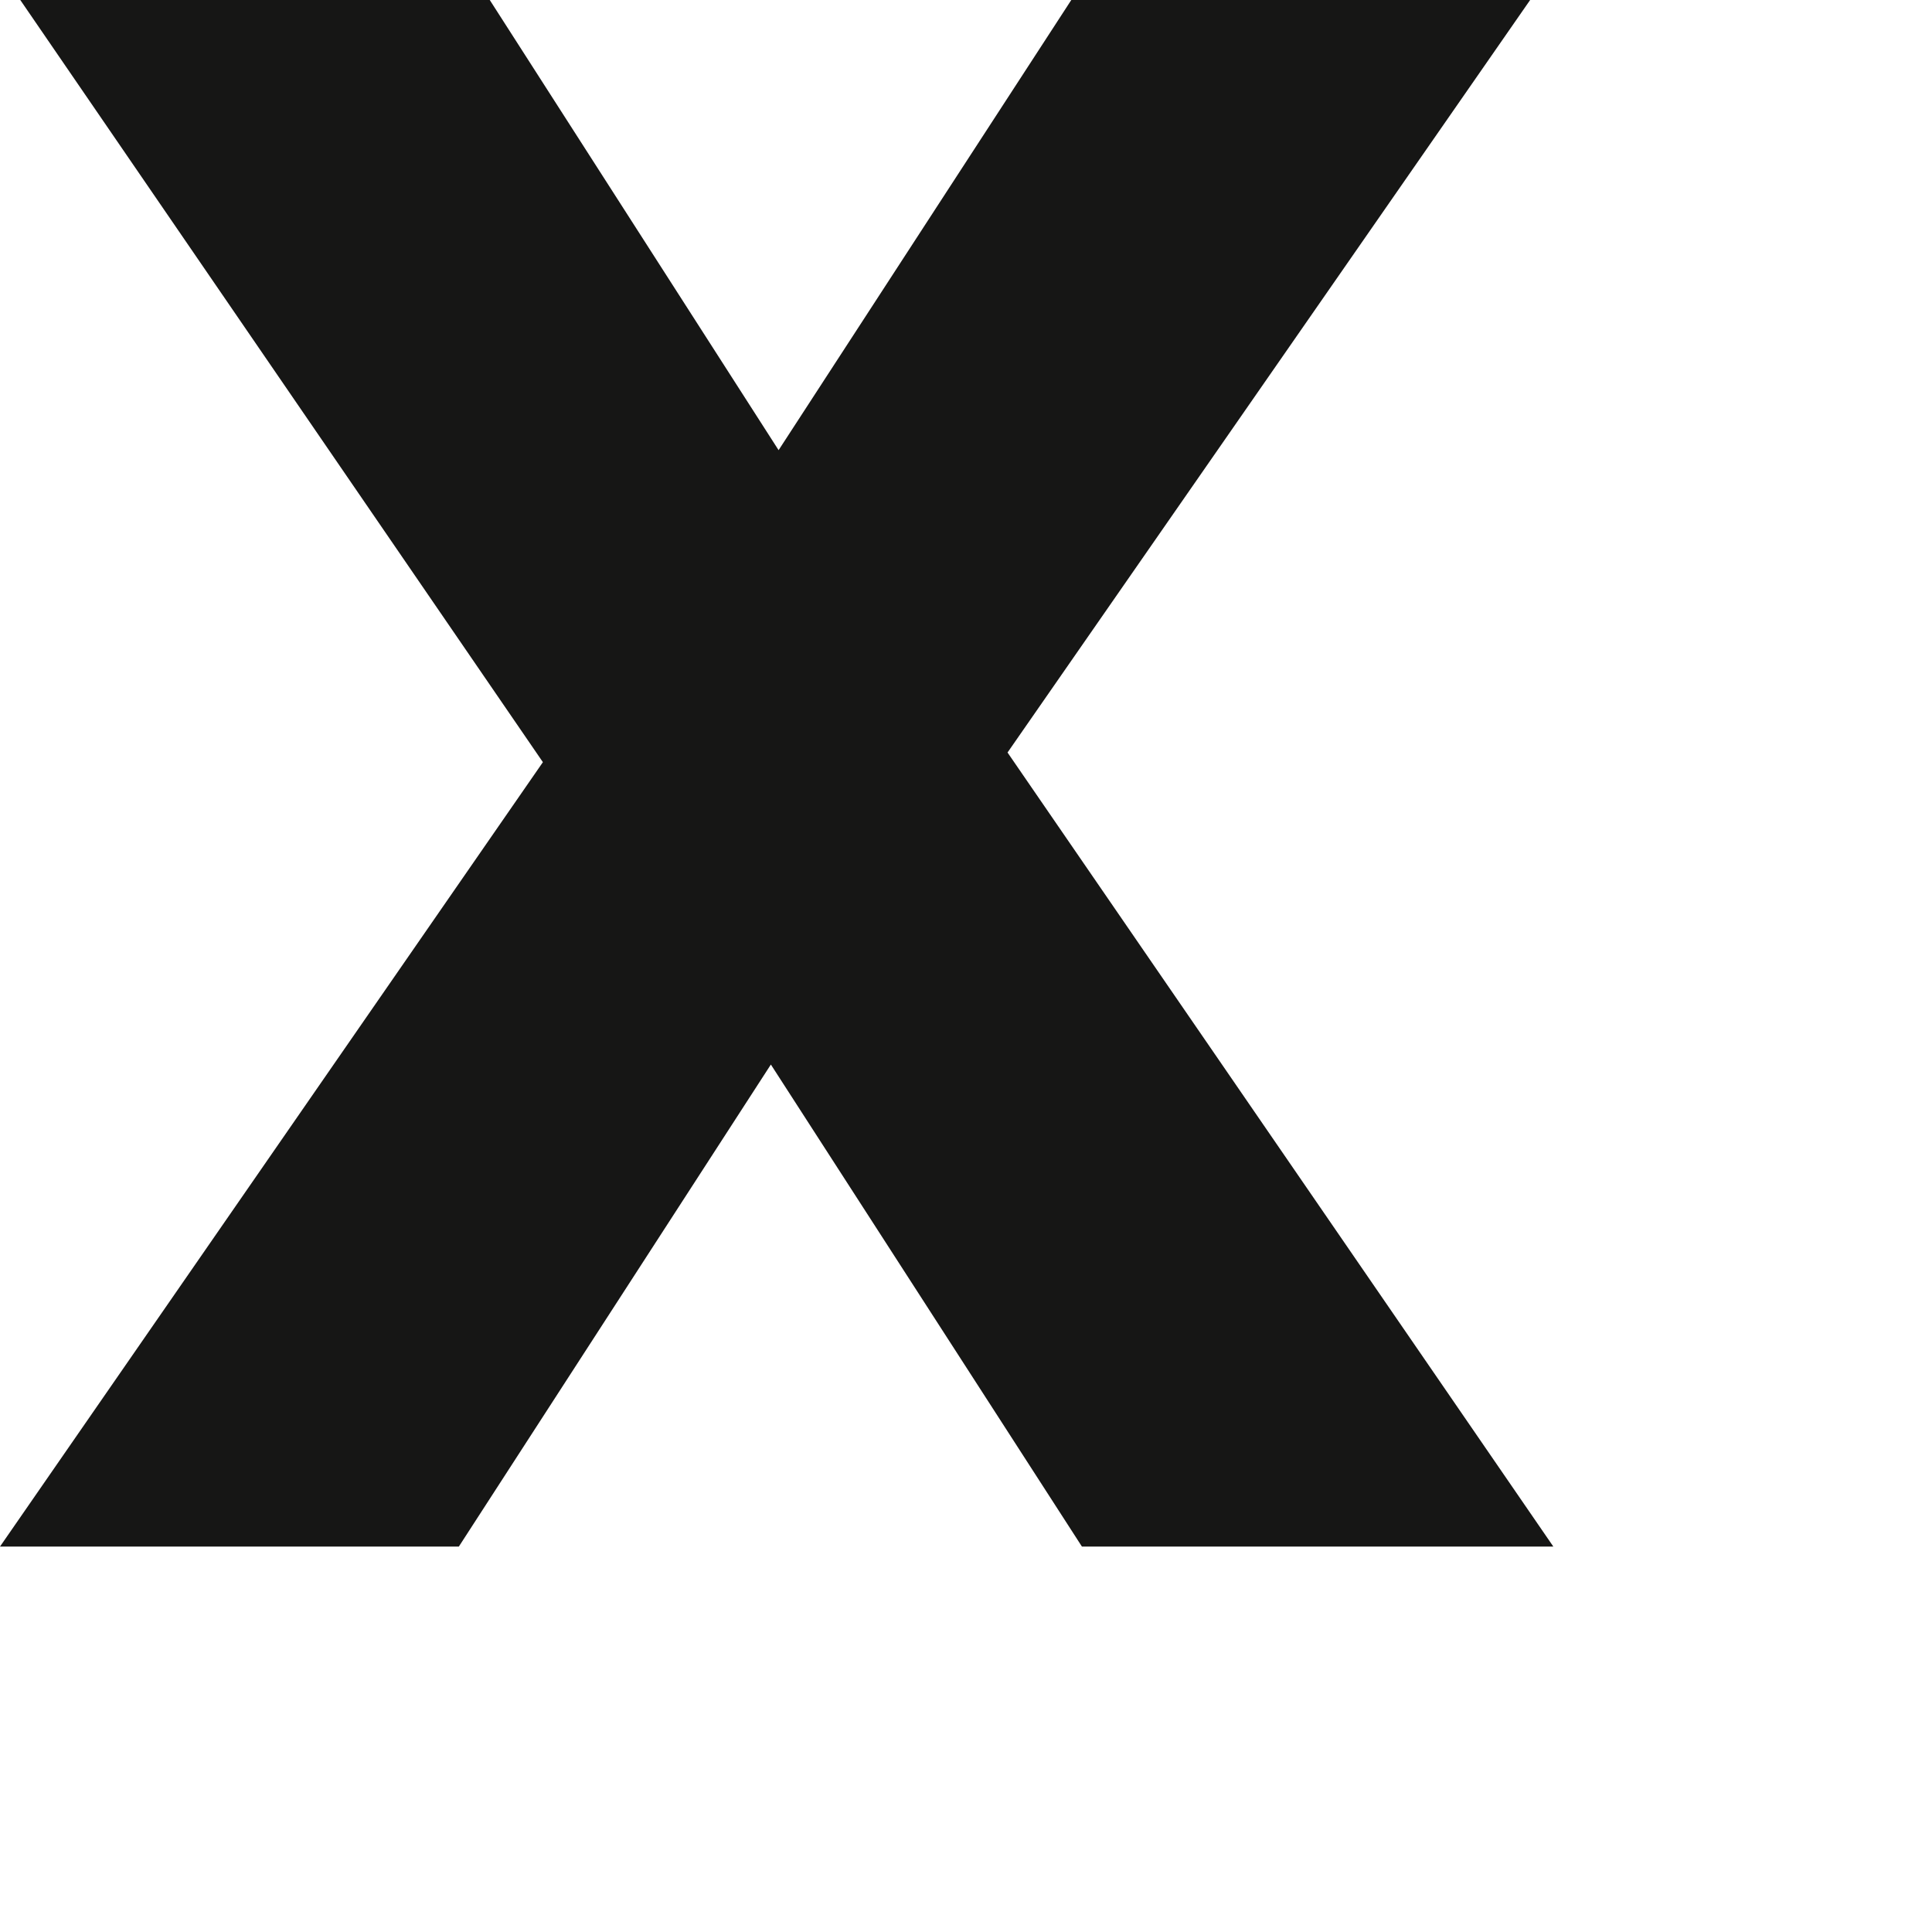 <?xml version="1.0" encoding="utf-8"?>
<svg xmlns="http://www.w3.org/2000/svg" fill="none" height="100%" overflow="visible" preserveAspectRatio="none" style="display: block;" viewBox="0 0 2 2" width="100%">
<path d="M1.12 1.601L0.798 1.102L0.475 1.601H0L0.562 0.789L0.021 0H0.507L0.806 0.466L1.109 0H1.584L1.043 0.779L1.608 1.601H1.12Z" fill="#161615" id="Path 456"/>
</svg>